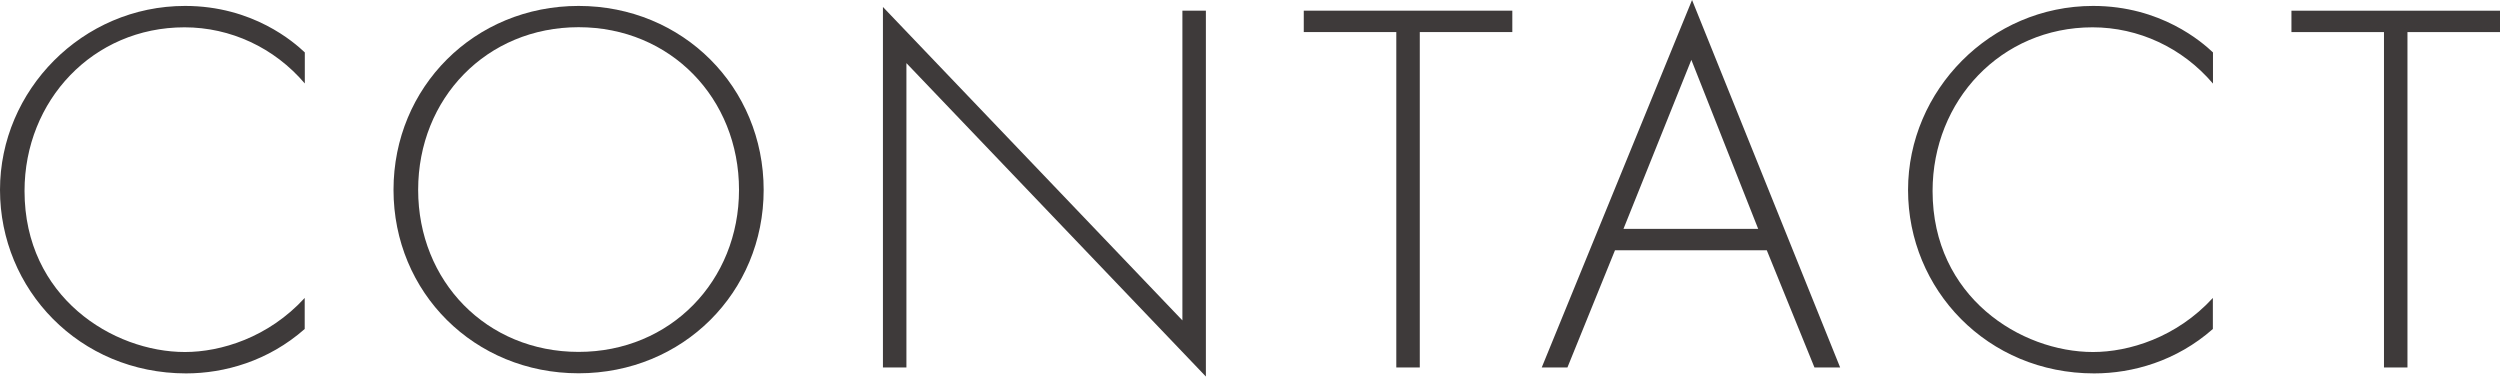 <?xml version="1.0" encoding="UTF-8"?>
<svg id="Layer_1" data-name="Layer 1" xmlns="http://www.w3.org/2000/svg" viewBox="0 0 215.05 32.39">
  <defs>
    <style>
      .cls-1 {
        isolation: isolate;
      }

      .cls-2 {
        fill: #3e3a3a;
        stroke-width: 0px;
      }
    </style>
  </defs>
  <g id="CONTACT" class="cls-1">
    <g class="cls-1">
      <path class="cls-2" d="m26.22,7.18c-2.62-3.08-6.39-4.83-10.35-4.83-7.87,0-13.76,6.3-13.76,14.08,0,9.11,7.59,13.85,13.8,13.85,3.08,0,7.18-1.24,10.3-4.65v2.67c-3.13,2.76-6.9,3.82-10.21,3.82C6.81,32.11,0,24.89,0,16.33S7.08.51,15.92.51c5.84,0,9.38,3.13,10.3,4v2.67Z"/>
      <path class="cls-2" d="m65.69,16.33c0,8.83-6.95,15.78-15.92,15.78s-15.92-6.95-15.92-15.78S40.8.51,49.77.51s15.92,6.99,15.92,15.83Zm-2.12,0c0-7.87-5.89-13.99-13.8-13.99s-13.8,6.12-13.8,13.99,5.89,13.94,13.8,13.94,13.8-6.12,13.8-13.94Z"/>
      <path class="cls-2" d="m75.95,31.61V.6l25.76,26.96V.92h2.02v31.47l-25.76-26.96v26.18h-2.02Z"/>
      <path class="cls-2" d="m122.13,2.76v28.85h-2.02V2.76h-7.96V.92h17.94v1.84h-7.96Z"/>
      <path class="cls-2" d="m151.98,21.53h-13.06l-4.09,10.08h-2.21L145.55,0l12.74,31.61h-2.21l-4.1-10.08Zm-.74-1.84l-5.75-14.54-5.84,14.54h11.59Z"/>
      <path class="cls-2" d="m190.35,7.18c-2.62-3.08-6.4-4.83-10.35-4.83-7.87,0-13.76,6.3-13.76,14.08,0,9.11,7.59,13.85,13.8,13.85,3.08,0,7.18-1.24,10.31-4.65v2.67c-3.13,2.76-6.9,3.82-10.21,3.82-9.2,0-16.01-7.22-16.01-15.78s7.08-15.83,15.92-15.83c5.84,0,9.39,3.13,10.31,4v2.67Z"/>
      <path class="cls-2" d="m207.09,2.76v28.85h-2.02V2.76h-7.96V.92h17.94v1.84h-7.96Z"/>
    </g>
  </g>
</svg>